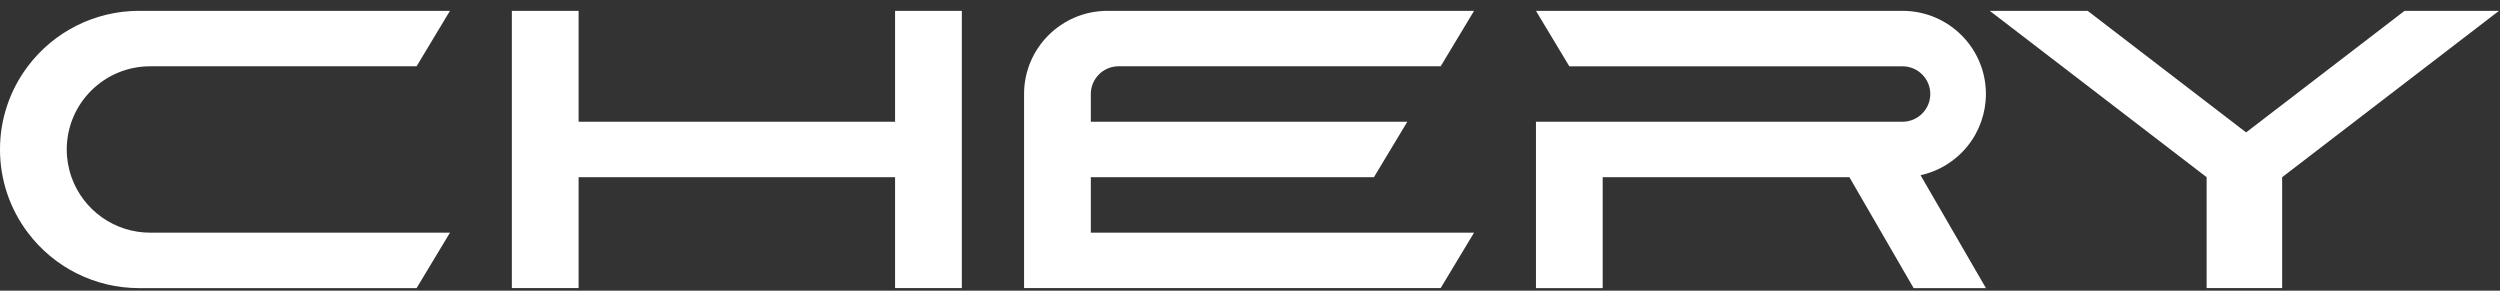 <?xml version="1.0" encoding="UTF-8"?> <svg xmlns="http://www.w3.org/2000/svg" width="172" height="20" viewBox="0 0 172 20" fill="none"><rect x="0" y="0" width="172" height="20" fill="#333333" stroke="none"/><path d="M4.592 10.283C4.592 7.123 7.162 4.561 10.332 4.561H28.661L30.957 0.746H9.567C8.083 0.746 6.619 1.09 5.291 1.752C3.962 2.414 2.806 3.376 1.914 4.562C0.67 6.209 -0.003 8.218 -0 10.282C-0.003 12.347 0.669 14.356 1.914 16.004C2.806 17.19 3.961 18.153 5.29 18.816C6.618 19.478 8.082 19.823 9.566 19.822H28.661L30.957 16.008H10.332C9.146 16.008 7.99 15.642 7.021 14.959C6.052 14.276 5.318 13.31 4.92 12.193C4.703 11.581 4.592 10.936 4.592 10.286V10.284L4.592 10.283ZM136.631 6.469C136.631 3.308 134.061 0.746 130.891 0.746H105.674L107.969 4.562H130.891C131.948 4.562 132.804 5.415 132.804 6.468C132.804 7.522 131.948 8.375 130.891 8.375H105.674V19.822H110.265V12.191H127.238L131.658 19.822H136.632L132.135 12.055C133.409 11.775 134.548 11.068 135.366 10.053C136.184 9.037 136.629 7.773 136.631 6.469ZM165.435 0.746L154.533 9.109L143.631 0.746H136.897L151.816 12.19V19.821H157.012V12.191L171.931 0.746H165.435ZM75.048 6.421C75.061 5.923 75.268 5.45 75.625 5.102C75.982 4.755 76.46 4.56 76.958 4.56H99.119L101.416 0.746H76.197C73.027 0.746 70.456 3.308 70.456 6.468V19.82H99.118L101.415 16.006H75.048V12.191H94.526L96.823 8.376H75.048L75.048 6.421ZM61.581 0.746V8.376H39.808V0.746H35.215V19.821H39.808V12.19H61.581V19.821H66.174V0.746H61.581Z" fill="white"></path></svg> 